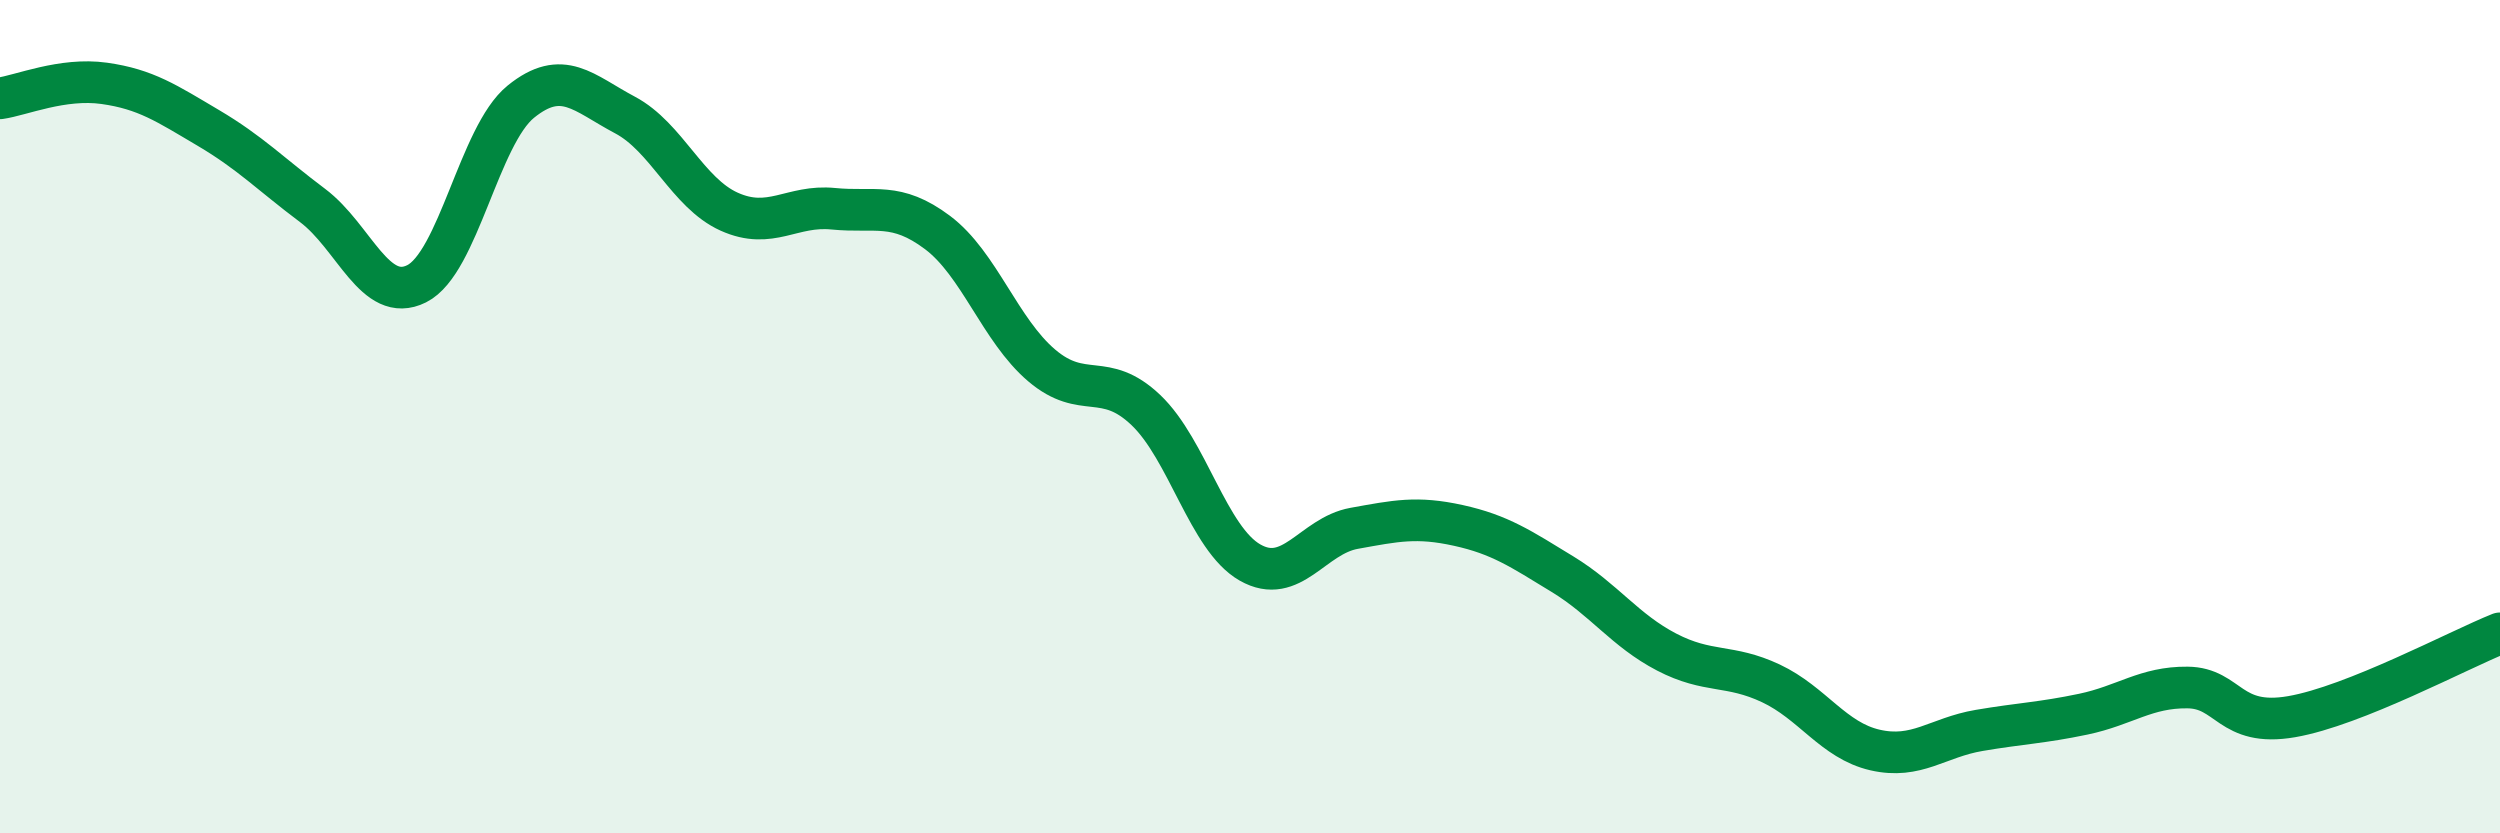 
    <svg width="60" height="20" viewBox="0 0 60 20" xmlns="http://www.w3.org/2000/svg">
      <path
        d="M 0,2.36 C 0.5,2.29 1.5,1.86 2.5,2 C 3.5,2.14 4,2.48 5,3.07 C 6,3.66 6.5,4.18 7.5,4.93 C 8.5,5.68 9,7.31 10,6.81 C 11,6.31 11.5,3.25 12.5,2.44 C 13.5,1.63 14,2.23 15,2.76 C 16,3.29 16.5,4.63 17.5,5.08 C 18.5,5.53 19,4.91 20,5.01 C 21,5.11 21.5,4.83 22.5,5.58 C 23.5,6.33 24,7.92 25,8.77 C 26,9.62 26.5,8.89 27.5,9.84 C 28.5,10.79 29,12.93 30,13.5 C 31,14.07 31.5,12.86 32.5,12.68 C 33.5,12.5 34,12.39 35,12.61 C 36,12.83 36.5,13.17 37.5,13.78 C 38.5,14.39 39,15.13 40,15.65 C 41,16.17 41.5,15.93 42.5,16.4 C 43.5,16.87 44,17.77 45,18 C 46,18.23 46.5,17.7 47.5,17.53 C 48.5,17.36 49,17.35 50,17.14 C 51,16.93 51.5,16.49 52.5,16.5 C 53.5,16.51 53.5,17.46 55,17.2 C 56.5,16.94 59,15.6 60,15.2L60 20L0 20Z"
        fill="#008740"
        opacity="0.1"
        stroke-linecap="round"
        stroke-linejoin="round"
      />
      <path
        d="M 0,2.36 C 0.5,2.29 1.5,1.86 2.5,2 C 3.5,2.14 4,2.48 5,3.07 C 6,3.66 6.5,4.18 7.5,4.93 C 8.5,5.68 9,7.31 10,6.81 C 11,6.31 11.5,3.25 12.5,2.44 C 13.5,1.63 14,2.23 15,2.76 C 16,3.29 16.5,4.63 17.5,5.08 C 18.5,5.53 19,4.91 20,5.01 C 21,5.11 21.5,4.83 22.5,5.58 C 23.5,6.33 24,7.92 25,8.77 C 26,9.62 26.5,8.89 27.5,9.84 C 28.5,10.79 29,12.93 30,13.5 C 31,14.07 31.5,12.86 32.5,12.68 C 33.5,12.5 34,12.39 35,12.61 C 36,12.83 36.5,13.17 37.5,13.78 C 38.5,14.39 39,15.13 40,15.65 C 41,16.17 41.5,15.93 42.5,16.4 C 43.5,16.87 44,17.77 45,18 C 46,18.23 46.5,17.7 47.5,17.53 C 48.5,17.36 49,17.35 50,17.14 C 51,16.93 51.5,16.49 52.5,16.5 C 53.5,16.51 53.5,17.46 55,17.2 C 56.5,16.94 59,15.6 60,15.2"
        stroke="#008740"
        stroke-width="1"
        fill="none"
        stroke-linecap="round"
        stroke-linejoin="round"
      />
    </svg>
  